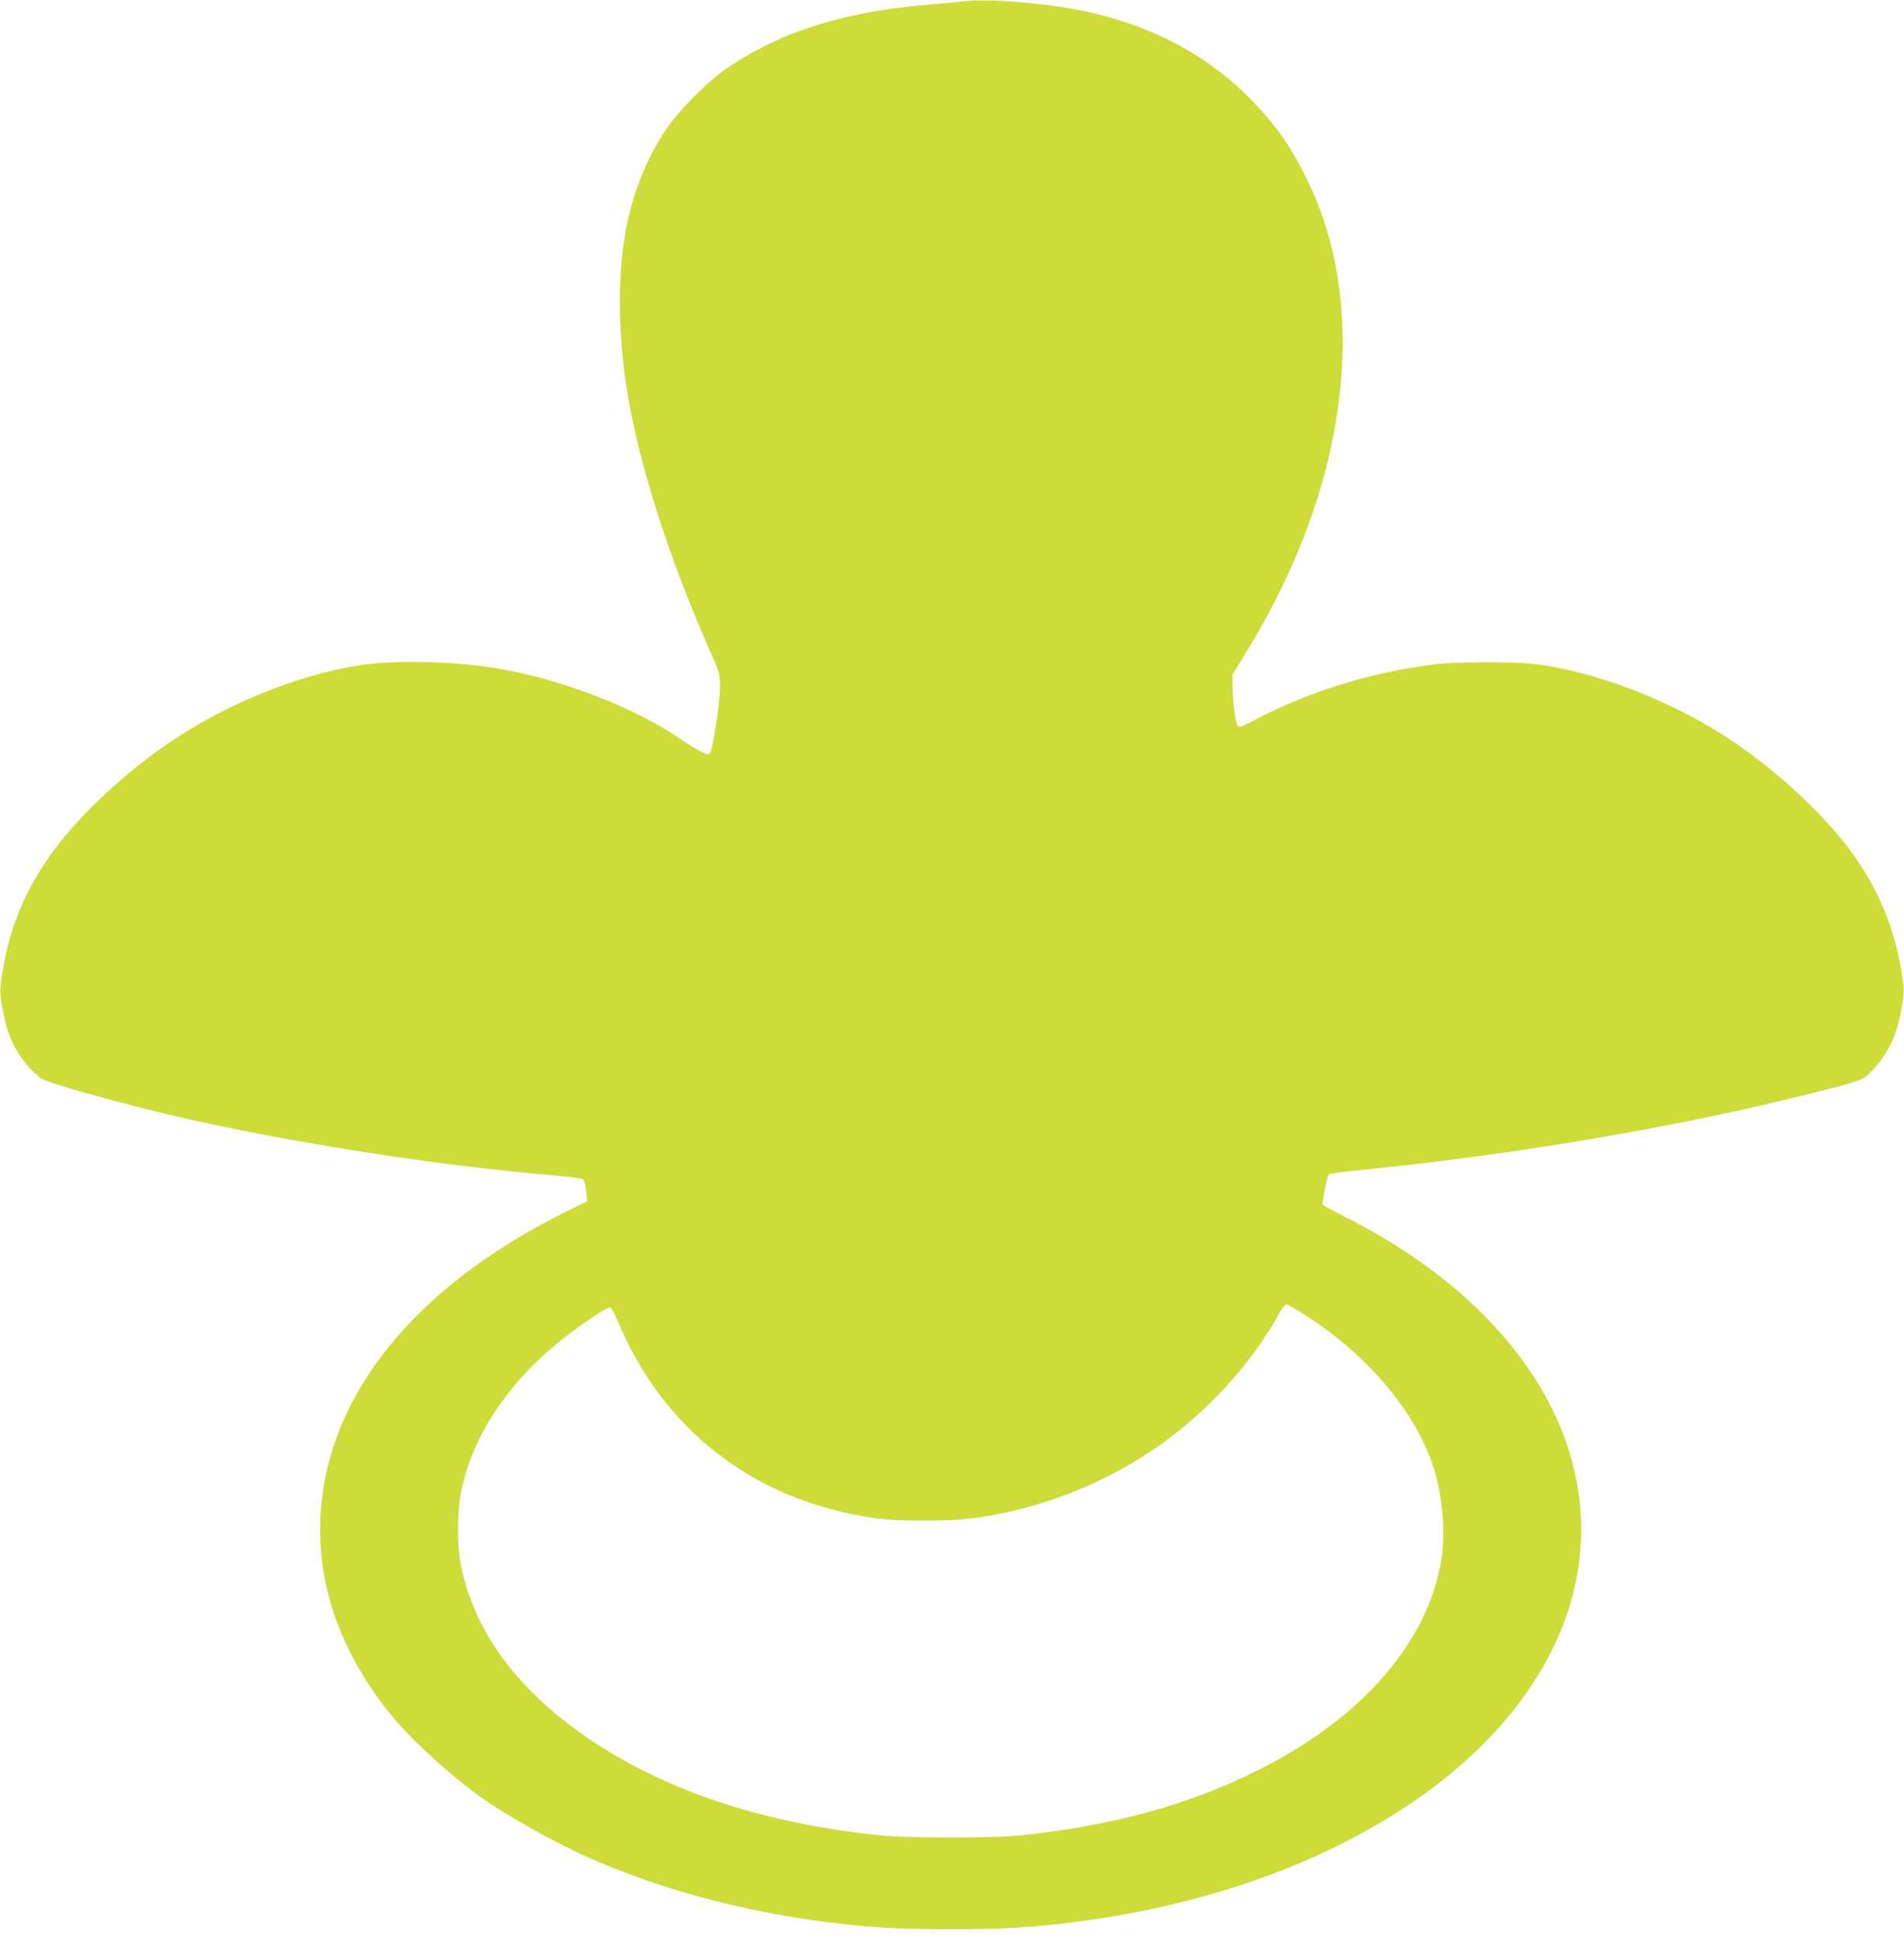 <?xml version="1.0" standalone="no"?>
<!DOCTYPE svg PUBLIC "-//W3C//DTD SVG 20010904//EN"
 "http://www.w3.org/TR/2001/REC-SVG-20010904/DTD/svg10.dtd">
<svg version="1.0" xmlns="http://www.w3.org/2000/svg"
 width="1259pt" height="1280pt" viewBox="0 0 1259 1280"
 preserveAspectRatio="xMidYMid meet">
<g transform="translate(0,1280) scale(0.1,-0.1)"
fill="#cddc39" stroke="none">
<path d="M6360 12790 c-36 -4 -130 -13 -210 -20 -545 -43 -966 -171 -1317
-403 -145 -94 -342 -291 -436 -433 -114 -172 -198 -374 -246 -592 -69 -311
-69 -736 -1 -1147 82 -486 279 -1099 550 -1709 61 -138 61 -141 61 -230 0 -99
-47 -407 -66 -432 -10 -15 -17 -13 -63 10 -29 15 -96 56 -150 93 -300 204
-784 388 -1202 457 -273 45 -656 55 -884 22 -370 -53 -813 -222 -1174 -447
-353 -219 -730 -568 -916 -849 -157 -234 -249 -470 -292 -747 -16 -106 -16
-117 0 -215 30 -179 80 -292 179 -403 26 -29 62 -62 80 -73 56 -34 518 -163
902 -252 741 -172 1720 -324 2518 -391 82 -7 155 -18 162 -23 8 -7 17 -39 21
-78 l7 -67 -154 -76 c-980 -488 -1554 -1193 -1608 -1974 -32 -457 116 -900
439 -1313 135 -172 379 -400 605 -565 186 -135 526 -325 775 -431 565 -242
1229 -397 1905 -442 207 -14 676 -14 880 0 914 63 1754 307 2419 704 1163 693
1598 1750 1121 2721 -245 498 -716 939 -1352 1263 -89 45 -164 86 -167 90 -6
10 31 193 41 202 4 4 85 15 178 24 1025 101 2097 281 2975 501 391 97 383 94
462 185 95 109 145 222 174 398 16 98 16 109 0 215 -43 277 -135 513 -292 747
-186 280 -563 630 -916 849 -368 230 -841 406 -1213 452 -130 16 -521 16 -655
0 -421 -50 -842 -179 -1200 -368 -92 -48 -105 -53 -116 -39 -15 21 -34 171
-34 266 l0 73 78 126 c281 452 478 926 575 1386 139 651 84 1257 -157 1752
-108 221 -202 356 -361 522 -296 309 -689 515 -1153 605 -256 50 -615 76 -772
56z m2246 -8666 c420 -262 742 -635 867 -1004 65 -190 87 -435 58 -625 -86
-542 -516 -1041 -1196 -1386 -468 -237 -983 -378 -1605 -441 -163 -16 -727
-16 -890 0 -764 77 -1400 282 -1909 616 -494 324 -794 722 -883 1171 -25 125
-26 332 -4 458 68 378 305 742 672 1034 120 95 295 213 316 213 9 0 31 -38 58
-102 203 -484 551 -859 1005 -1083 217 -108 488 -186 740 -215 117 -13 429
-13 553 1 428 46 863 207 1232 454 340 228 651 563 835 899 20 36 42 66 49 66
7 0 53 -25 102 -56z"/>
</g>
</svg>
